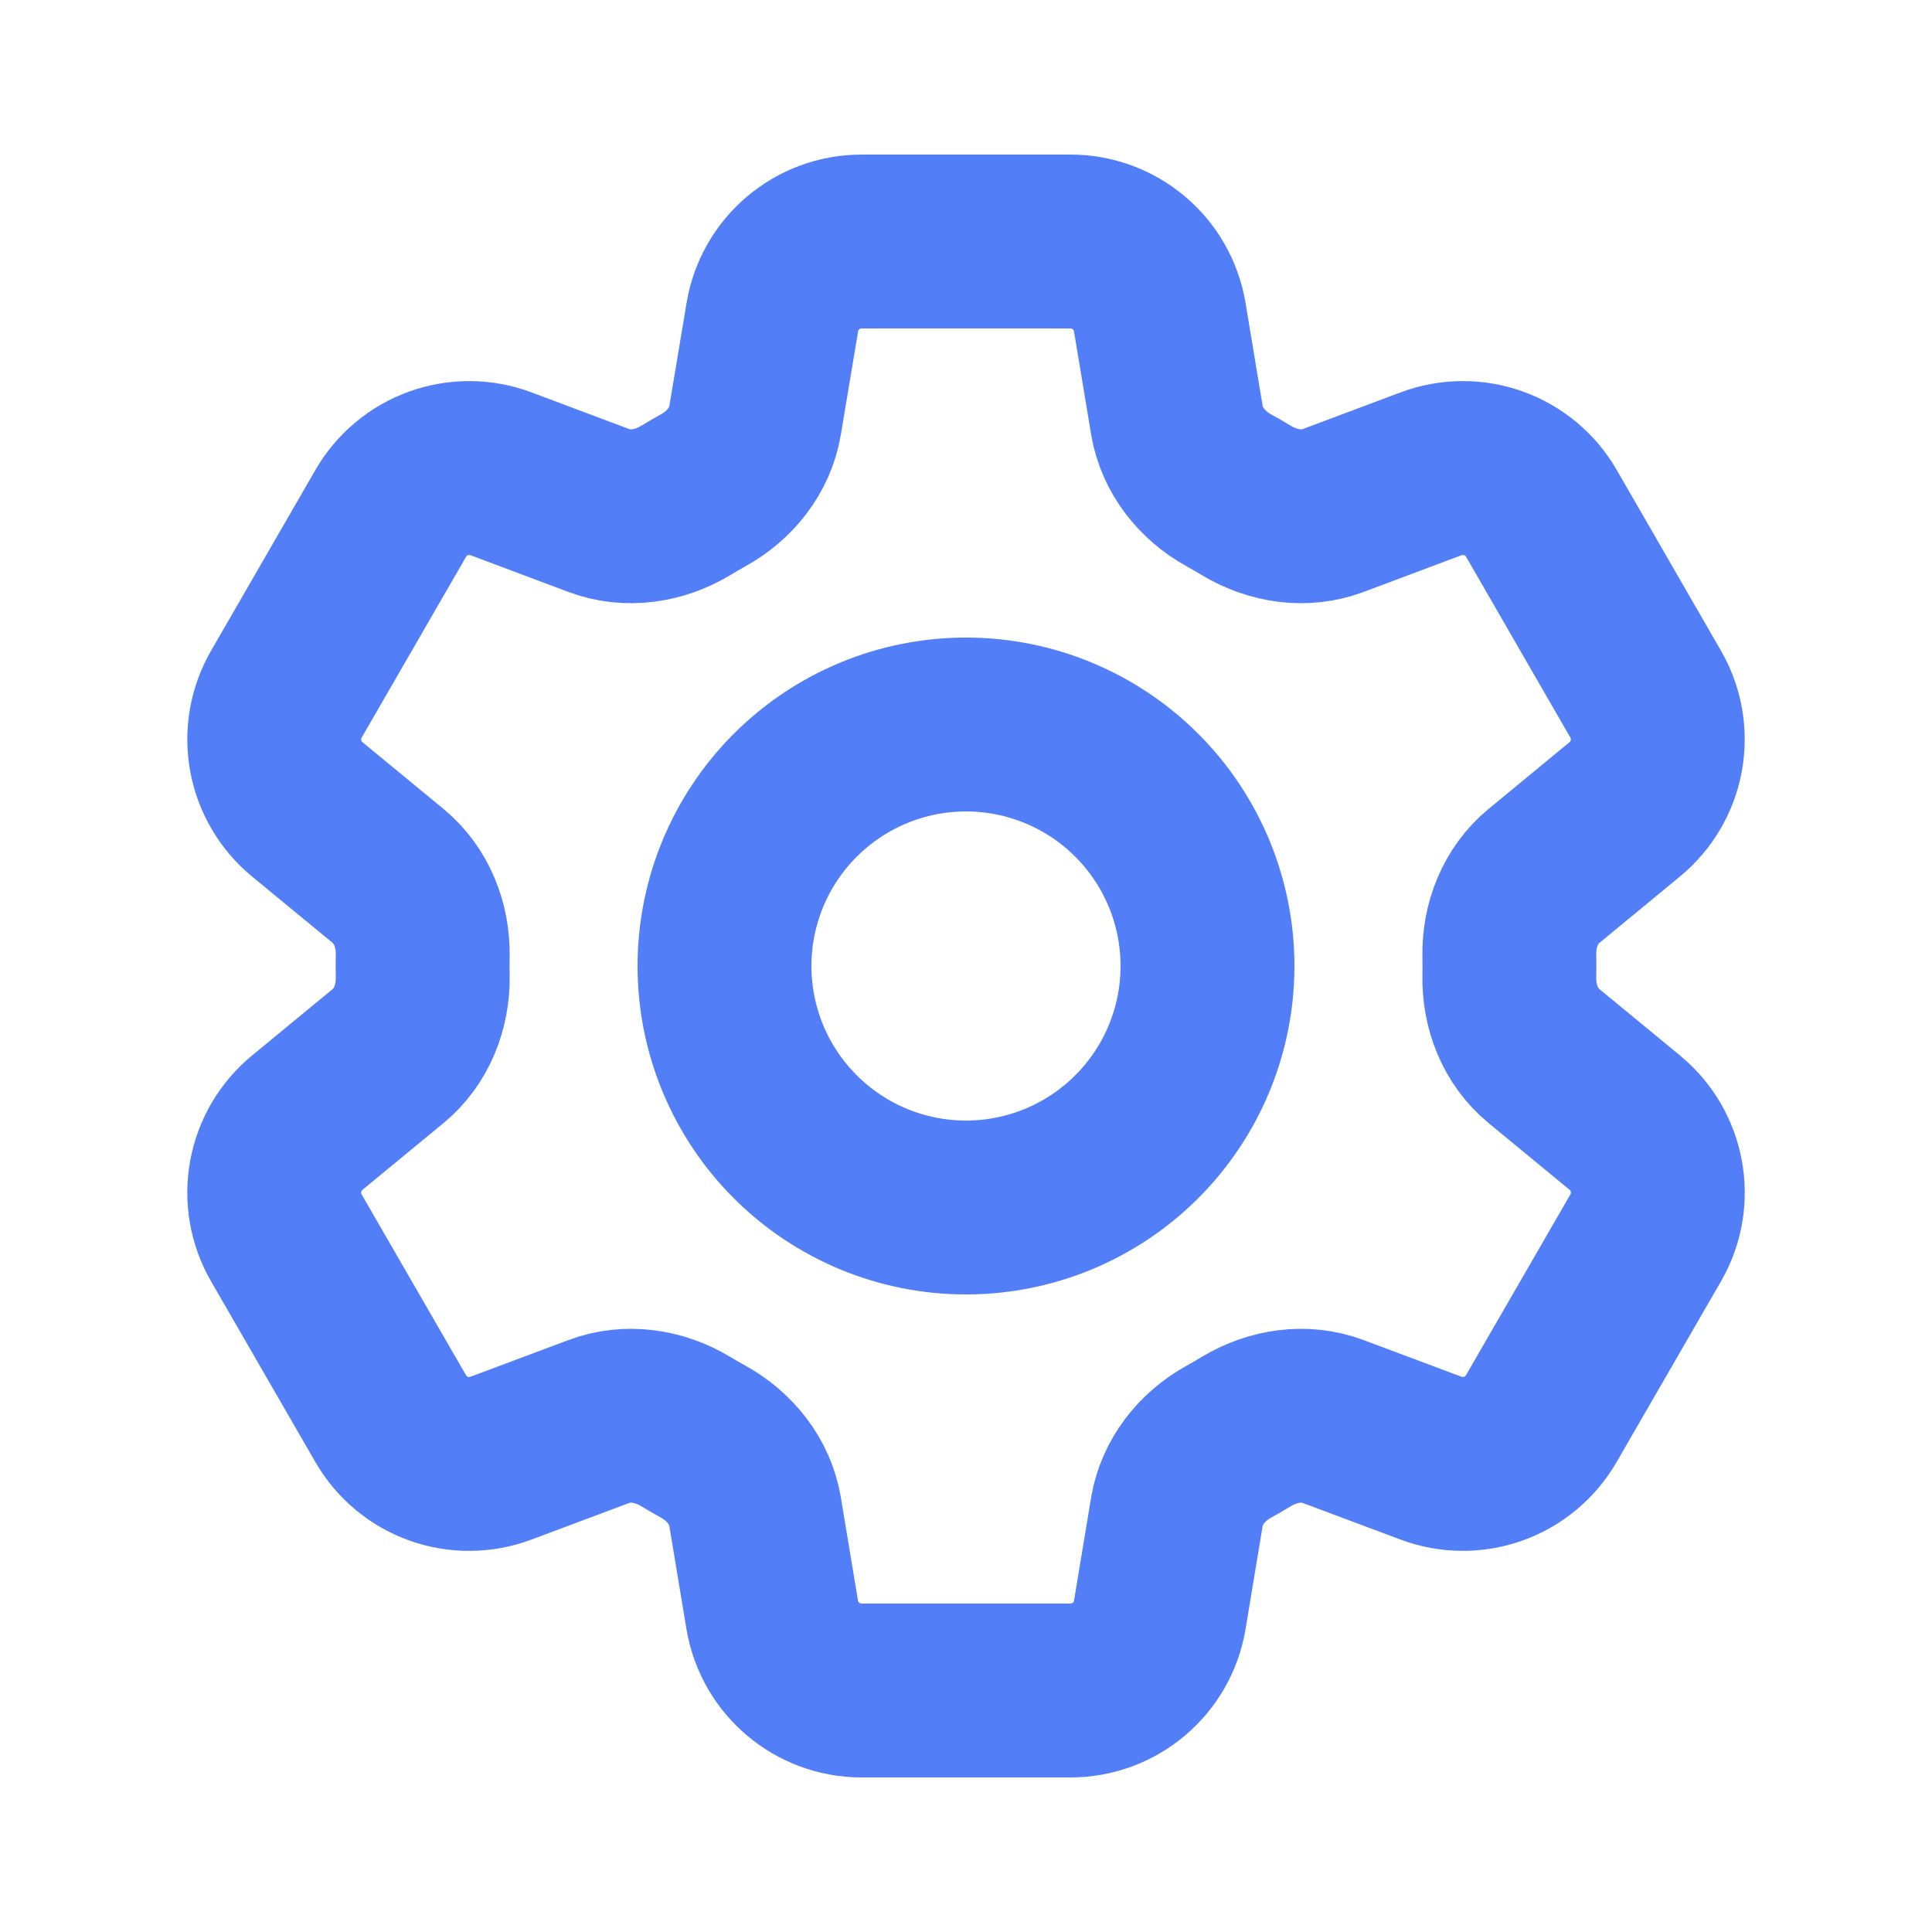 <?xml version="1.0" encoding="utf-8"?>
<svg xmlns="http://www.w3.org/2000/svg" fill="none" height="100%" overflow="visible" preserveAspectRatio="none" style="display: block;" viewBox="0 0 50 50" width="100%">
<g id="Frame">
<path d="M19.988 8.208C20.175 7.079 21.154 6.25 22.3 6.25H27.702C28.848 6.25 29.827 7.079 30.015 8.208L30.458 10.877C30.59 11.656 31.11 12.306 31.802 12.69C31.956 12.773 32.108 12.863 32.26 12.954C32.938 13.363 33.76 13.49 34.5 13.213L37.035 12.262C37.555 12.067 38.127 12.062 38.65 12.249C39.172 12.436 39.612 12.803 39.89 13.283L42.59 17.965C42.867 18.445 42.965 19.009 42.865 19.555C42.766 20.1 42.477 20.593 42.048 20.946L39.958 22.669C39.348 23.171 39.046 23.946 39.062 24.735C39.065 24.913 39.065 25.09 39.062 25.267C39.046 26.054 39.348 26.829 39.958 27.331L42.05 29.054C42.933 29.783 43.163 31.044 42.592 32.033L39.888 36.715C39.61 37.195 39.171 37.562 38.649 37.749C38.127 37.936 37.555 37.932 37.035 37.737L34.5 36.788C33.76 36.51 32.938 36.638 32.258 37.046C32.107 37.138 31.954 37.227 31.8 37.312C31.11 37.694 30.59 38.344 30.458 39.123L30.015 41.792C29.827 42.923 28.848 43.75 27.702 43.75H22.298C21.152 43.75 20.175 42.921 19.985 41.792L19.542 39.123C19.413 38.344 18.892 37.694 18.2 37.31C18.046 37.225 17.893 37.137 17.742 37.046C17.065 36.638 16.242 36.51 15.5 36.788L12.965 37.737C12.445 37.932 11.874 37.937 11.351 37.75C10.829 37.563 10.39 37.197 10.113 36.717L7.41 32.035C7.133 31.555 7.036 30.991 7.135 30.445C7.234 29.9 7.524 29.407 7.952 29.054L10.044 27.331C10.652 26.831 10.954 26.054 10.94 25.267C10.936 25.09 10.936 24.913 10.94 24.735C10.954 23.944 10.652 23.171 10.044 22.669L7.952 20.946C7.524 20.593 7.235 20.101 7.136 19.555C7.036 19.01 7.134 18.447 7.41 17.967L10.113 13.285C10.39 12.805 10.829 12.438 11.352 12.25C11.875 12.063 12.447 12.067 12.967 12.262L15.5 13.213C16.242 13.49 17.065 13.363 17.742 12.954C17.892 12.863 18.046 12.775 18.2 12.688C18.892 12.306 19.413 11.656 19.542 10.877L19.988 8.208Z" id="Vector" stroke="#527FF8" stroke-linecap="round" stroke-width="4.5"/>
<path d="M31.25 25C31.25 26.658 30.591 28.247 29.419 29.419C28.247 30.591 26.658 31.25 25 31.25C23.342 31.25 21.753 30.591 20.581 29.419C19.409 28.247 18.75 26.658 18.75 25C18.75 23.342 19.409 21.753 20.581 20.581C21.753 19.409 23.342 18.75 25 18.75C26.658 18.75 28.247 19.409 29.419 20.581C30.591 21.753 31.25 23.342 31.25 25Z" id="Vector_2" stroke="#527FF8" stroke-linecap="round" stroke-width="4.5"/>
</g>
</svg>